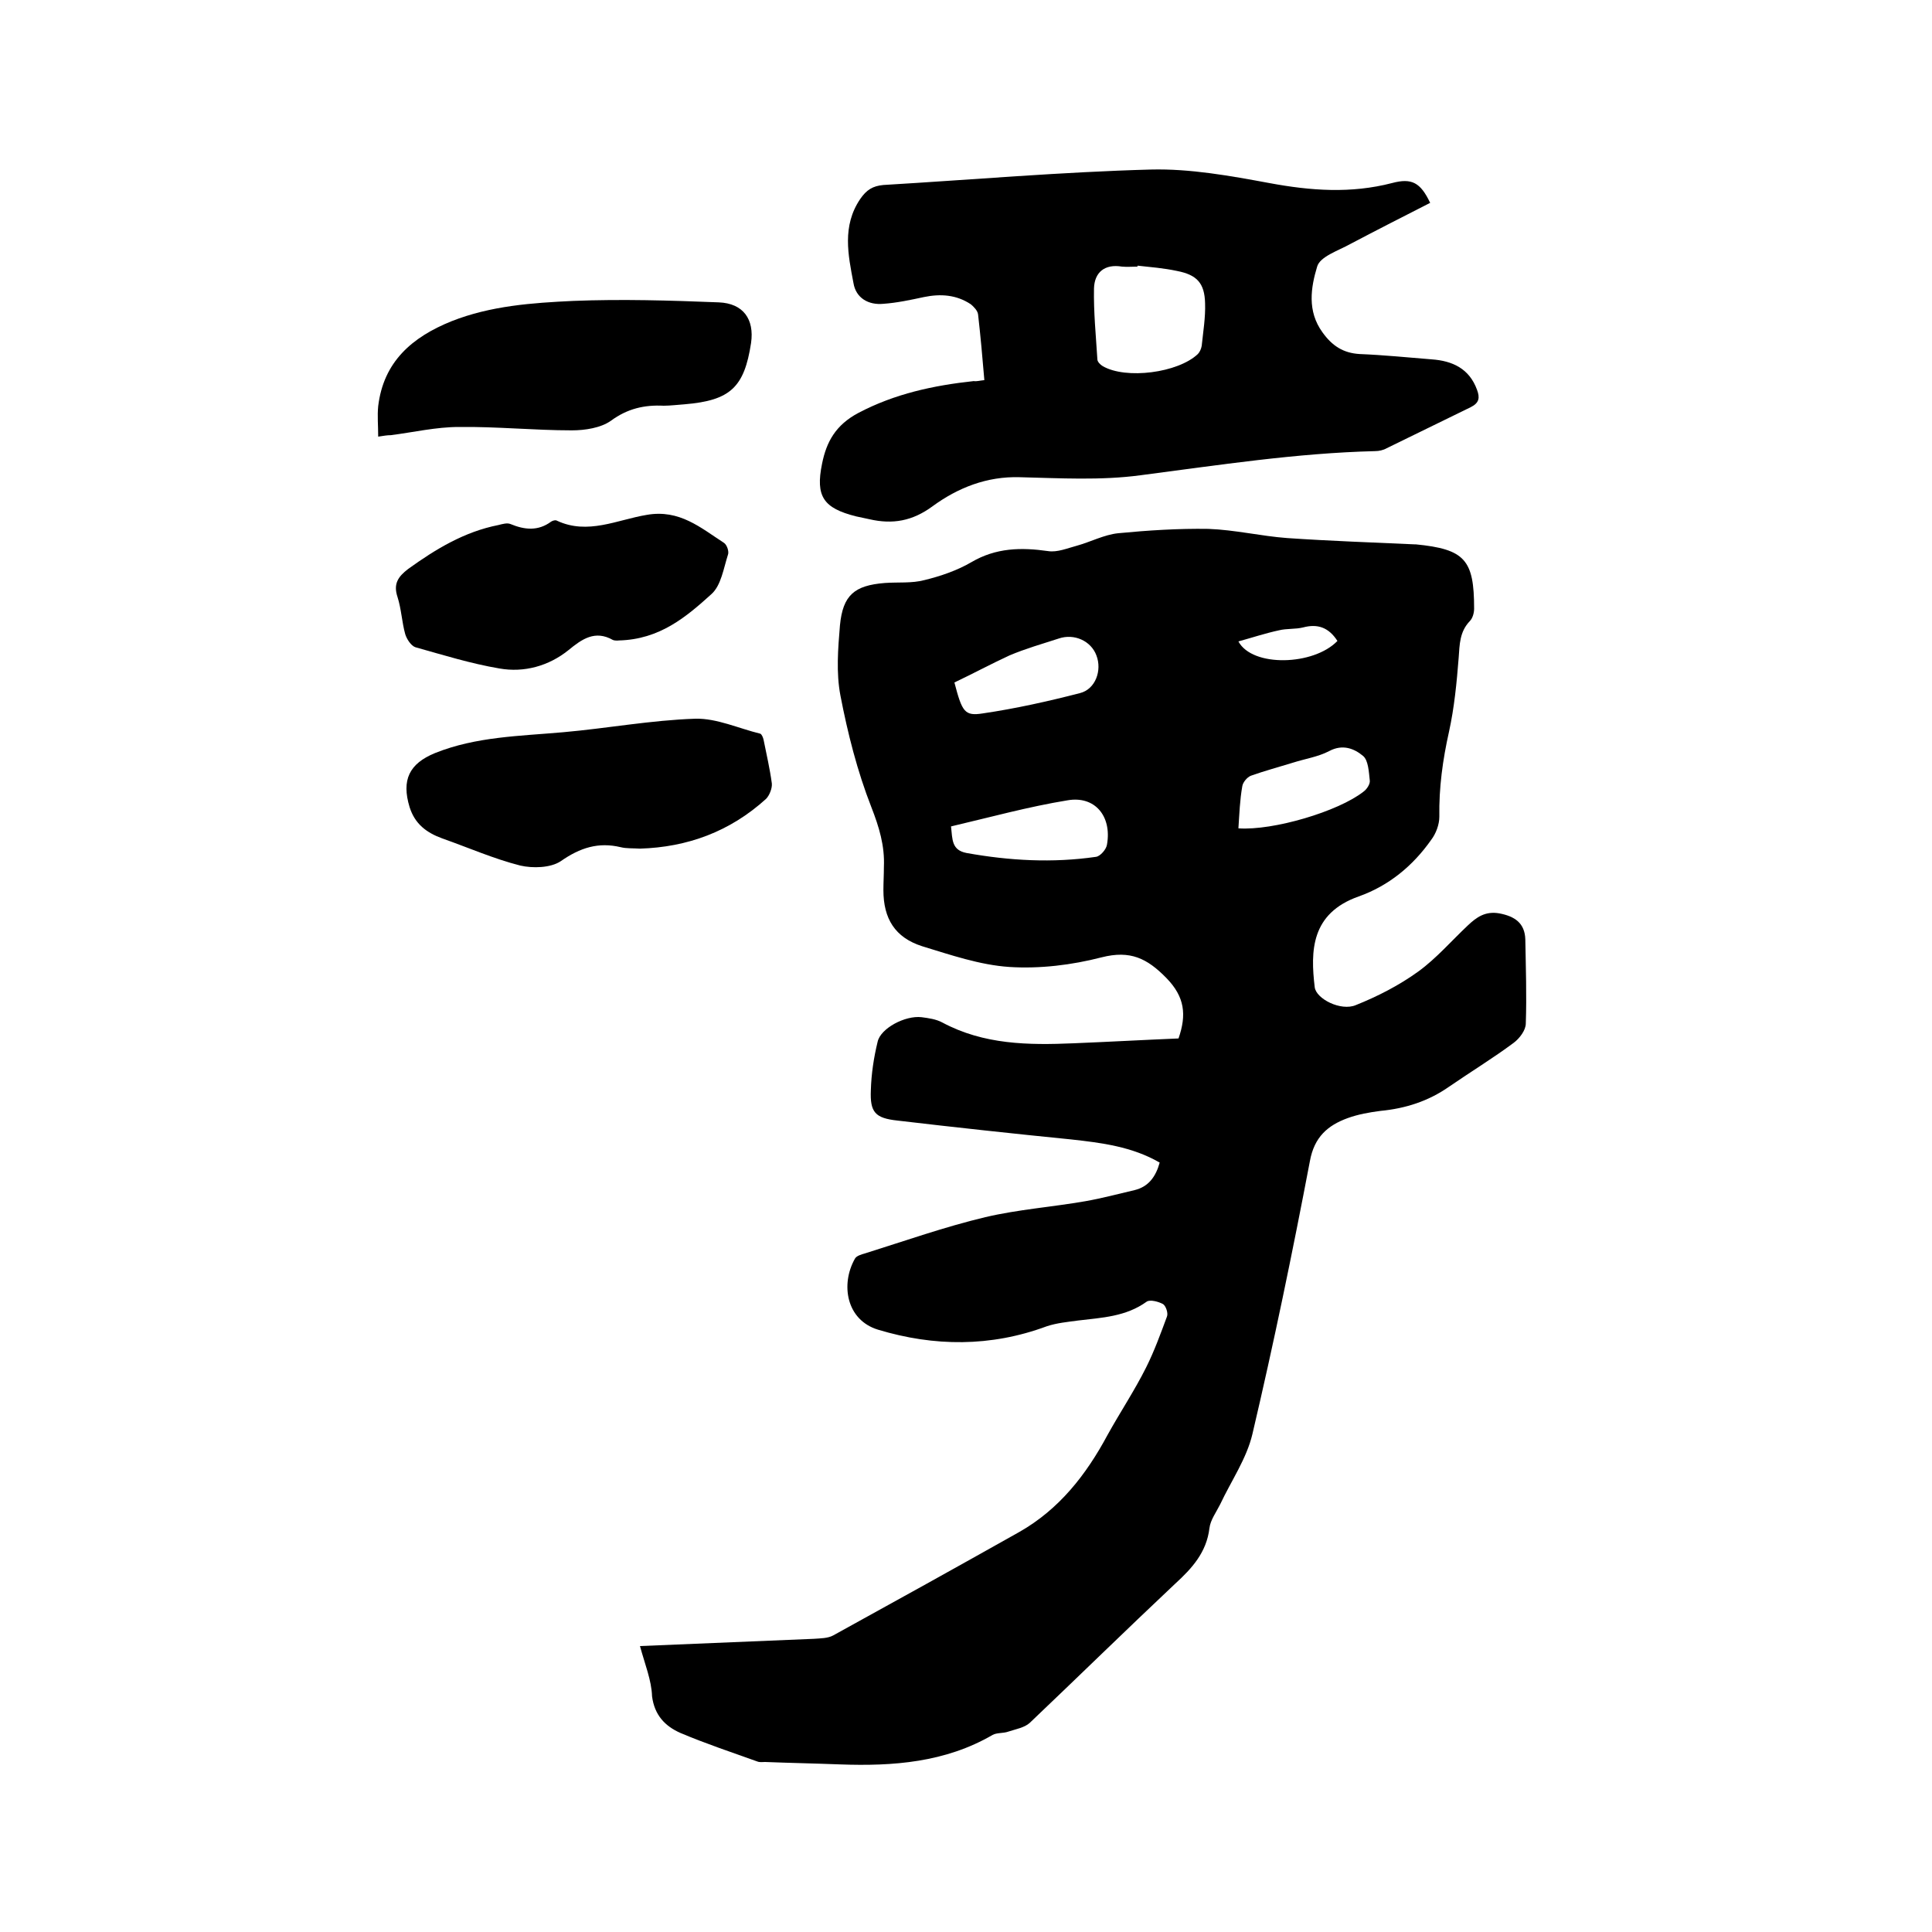 <svg enable-background="new 0 0 400 400" viewBox="0 0 400 400" xmlns="http://www.w3.org/2000/svg"><path d="m132.5 340.8c12.2-.5 24.1-1 36-1.5 1.4-.1 2.9-.1 4-.7 12.9-7.1 25.7-14.2 38.5-21.4 8.3-4.7 13.9-11.9 18.3-20.1 2.6-4.7 5.6-9.2 8-14 1.7-3.4 3-7 4.3-10.5.3-.7-.2-2.2-.8-2.6-.9-.5-2.7-1-3.4-.5-4.3 3.1-9.2 3.3-14.2 3.9-2.2.3-4.4.5-6.5 1.2-11.6 4.3-23.3 4.2-34.9.7-6.6-2-7.8-9.4-4.8-14.7.3-.6 1.4-.9 2.1-1.1 8.3-2.6 16.5-5.5 24.9-7.5 6.8-1.6 13.8-2.1 20.7-3.3 3.4-.6 6.8-1.5 10.2-2.3 2.9-.7 4.4-2.8 5.2-5.7-5.7-3.3-12-4.1-18.4-4.8-12-1.2-24-2.5-35.9-3.9-4.6-.5-5.7-1.7-5.5-6.3.1-3.4.6-6.7 1.4-10 .6-2.8 5.7-5.5 9.1-5.1 1.5.2 3 .4 4.3 1.1 8.6 4.6 17.8 4.7 27.2 4.3 7.3-.3 14.5-.7 21.7-1 1.7-4.9 1.3-8.6-2.5-12.5-4-4.1-7.5-5.8-13.4-4.3-6.2 1.6-12.8 2.4-19.1 2-6.1-.4-12.2-2.5-18.1-4.3-5.6-1.8-8-5.7-8-11.6 0-1.6.1-3.2.1-4.8.2-4.4-1-8.3-2.6-12.4-2.9-7.4-4.9-15.3-6.4-23.1-.9-4.7-.5-9.7-.1-14.5.6-6.3 3-8.3 9.3-8.8 2.7-.2 5.6.1 8.2-.6 3.3-.8 6.8-2 9.7-3.7 5.1-3 10.3-3.1 15.9-2.3 1.9.3 4-.6 5.9-1.1 2.9-.8 5.7-2.3 8.6-2.6 6.2-.6 12.5-1 18.7-.9 5.5.2 10.9 1.5 16.3 1.9 8.8.6 17.5.9 26.3 1.3h.3c10.2 1 12.1 3.2 12.1 13.3 0 .9-.3 2-.9 2.6-2.1 2.2-2.1 4.8-2.3 7.6-.4 5.1-.9 10.3-2 15.3-1.3 5.8-2.1 11.6-2 17.6 0 1.6-.7 3.5-1.7 4.8-3.8 5.4-8.8 9.5-15 11.7-9.9 3.5-10 11.3-9.1 18.8.3 2.4 5.4 5 8.5 3.7 4.5-1.8 9-4.1 13-7 3.7-2.7 6.8-6.3 10.2-9.5 1.8-1.7 3.6-3 6.5-2.5 3.2.6 5.3 2 5.4 5.4.1 5.8.3 11.6.1 17.4 0 1.4-1.3 3.1-2.5 4-4.3 3.2-8.9 6-13.4 9.1-4.3 3-9 4.5-14.2 5-2.3.3-4.6.7-6.8 1.5-4.1 1.5-6.9 3.9-7.8 8.9-3.6 18.9-7.5 37.8-11.9 56.5-1.2 5.1-4.4 9.7-6.7 14.6-.8 1.6-2 3.2-2.2 4.9-.6 5-3.6 8.3-7.1 11.5-10.1 9.5-20 19.2-30.1 28.8-1.1 1-2.9 1.3-4.4 1.8-1.1.4-2.4.2-3.3.7-9.8 5.7-20.6 6.5-31.6 6.1-5.2-.2-10.4-.3-15.5-.5-.5 0-1.1.1-1.6-.1-5.3-1.9-10.7-3.7-15.9-5.9-3.2-1.4-5.4-3.7-5.9-7.6-.1-3.3-1.5-6.7-2.5-10.4zm64.4-169.7c.3 2.7.1 4.9 3.2 5.5 8.9 1.6 17.8 2.1 26.8.8.9-.1 2.2-1.6 2.3-2.6 1-5.8-2.5-10.1-8.2-9.1-8 1.3-16 3.5-24.1 5.4zm.7-29.8c1.6 6.1 2.1 7 5.9 6.4 6.8-1 13.5-2.5 20.1-4.2 3.2-.8 4.6-4.7 3.4-7.8-1.1-3-4.6-4.6-7.8-3.5-3.4 1.1-6.9 2.1-10.2 3.5-3.9 1.8-7.6 3.8-11.4 5.6zm58.8 30.2c7.2.5 20.7-3.5 25.9-7.6.7-.5 1.4-1.6 1.3-2.3-.2-1.8-.3-4.2-1.4-5.1-1.8-1.5-4.2-2.5-7-1-2.3 1.2-5 1.6-7.5 2.4-2.9.9-5.9 1.7-8.7 2.7-.8.3-1.7 1.4-1.8 2.2-.5 2.8-.6 5.7-.8 8.7zm20.5-38.8c-1.8-2.8-4.1-3.6-7.1-2.8-1.6.4-3.4.2-5 .6-2.8.6-5.5 1.5-8.4 2.3 2.9 5.4 15.6 5 20.5-.1z"/><path d="m203.8 78.7c-.4-4.8-.8-9.2-1.3-13.6-.1-.8-.9-1.6-1.5-2.1-3-2-6.3-2.2-9.7-1.5-2.8.6-5.6 1.2-8.4 1.4-3.1.3-5.7-1.2-6.2-4.3-1.1-5.8-2.4-11.8 1.4-17.4 1.3-1.9 2.6-2.7 4.8-2.9 18.5-1.1 36.9-2.7 55.4-3.2 8.1-.2 16.4 1.3 24.5 2.8 8.6 1.6 16.9 2.2 25.4 0 4.1-1.1 5.9-.1 7.9 4.1-5.5 2.8-11 5.6-16.5 8.5-2.5 1.4-6.3 2.6-6.9 4.7-1.3 4.3-2.1 9.2 1.1 13.6 2 2.8 4.3 4.3 7.7 4.5 5 .2 9.9.7 14.9 1.1 4.3.3 7.8 1.9 9.4 6.3.6 1.6.5 2.7-1.3 3.6-5.8 2.8-11.6 5.7-17.4 8.5-.7.4-1.6.6-2.4.6-16.3.4-32.4 2.9-48.6 5-8.2 1.1-16.7.6-25 .4-6.8-.2-12.8 2.2-18 6-4.2 3.1-8.3 3.8-13.1 2.7-.9-.2-1.9-.4-2.8-.6-6.7-1.7-8.4-4.1-7-10.9.9-4.5 2.8-8 7.5-10.5 7.6-4 15.6-5.7 23.9-6.6.6.1 1.2-.1 2.2-.2zm31.7-23.7v.2c-1.1 0-2.1.1-3.2 0-3.6-.6-5.7 1.2-5.8 4.5-.1 4.9.4 9.8.7 14.7 0 .5.6 1.1 1.1 1.4 4.8 2.8 15.6 1.4 19.7-2.5.4-.4.7-1.1.8-1.7.3-2.9.8-5.9.7-8.8-.1-4.2-1.7-5.9-5.8-6.7-2.8-.6-5.5-.8-8.2-1.1z"/><path d="m78.3 90.4c0-2.3-.2-4.3 0-6.3 1.1-9.2 7-14.3 15.2-17.6 8.1-3.2 16.7-3.8 25.2-4.2 10-.4 20-.1 30.1.3 5.1.2 7.4 3.5 6.7 8.4-1.4 9.2-4.3 11.9-13.7 12.7-1.5.1-3 .3-4.4.3-4-.2-7.5.6-10.9 3.1-2.1 1.5-5.4 2-8.1 2-7.8 0-15.6-.8-23.4-.7-4.7 0-9.4 1.1-14.1 1.7-.7 0-1.3.1-2.6.3z"/><path d="m132.5 175.7c-1.5-.1-2.8 0-4-.3-4.6-1.1-8.4.1-12.4 2.9-2.1 1.4-5.8 1.5-8.4.9-5.5-1.4-10.7-3.7-16.1-5.6-3.3-1.2-5.7-3-6.8-6.5-1.7-5.6-.1-9 5.3-11.2 8.5-3.4 17.5-3.5 26.5-4.3 9.1-.8 18.2-2.5 27.4-2.8 4.4-.1 8.9 2 13.4 3.1.3.1.6.8.7 1.3.6 3 1.3 6 1.7 9 .1 1-.5 2.5-1.2 3.2-7.5 6.8-16.3 10-26.1 10.3z"/><path d="m128.1 132.6c.1 0-.7.1-1.2-.1-3.7-2.1-6.4-.2-9.2 2.1-4.1 3.3-9.2 4.7-14.3 3.8-5.9-1-11.7-2.8-17.4-4.4-.9-.3-1.8-1.7-2.1-2.7-.7-2.5-.8-5.2-1.6-7.7-.9-2.7.1-4.2 2.2-5.8 5.7-4.1 11.6-7.7 18.7-9.1.8-.2 1.8-.5 2.5-.2 2.9 1.2 5.7 1.5 8.4-.5.3-.2.9-.4 1.2-.2 6.4 3 12.5-.2 18.6-1.2 6.8-1.2 11.2 2.7 16 5.8.6.4 1.1 1.8.8 2.5-.9 2.8-1.4 6.3-3.4 8.1-5.2 4.7-10.7 9.4-19.2 9.6z"/></svg>